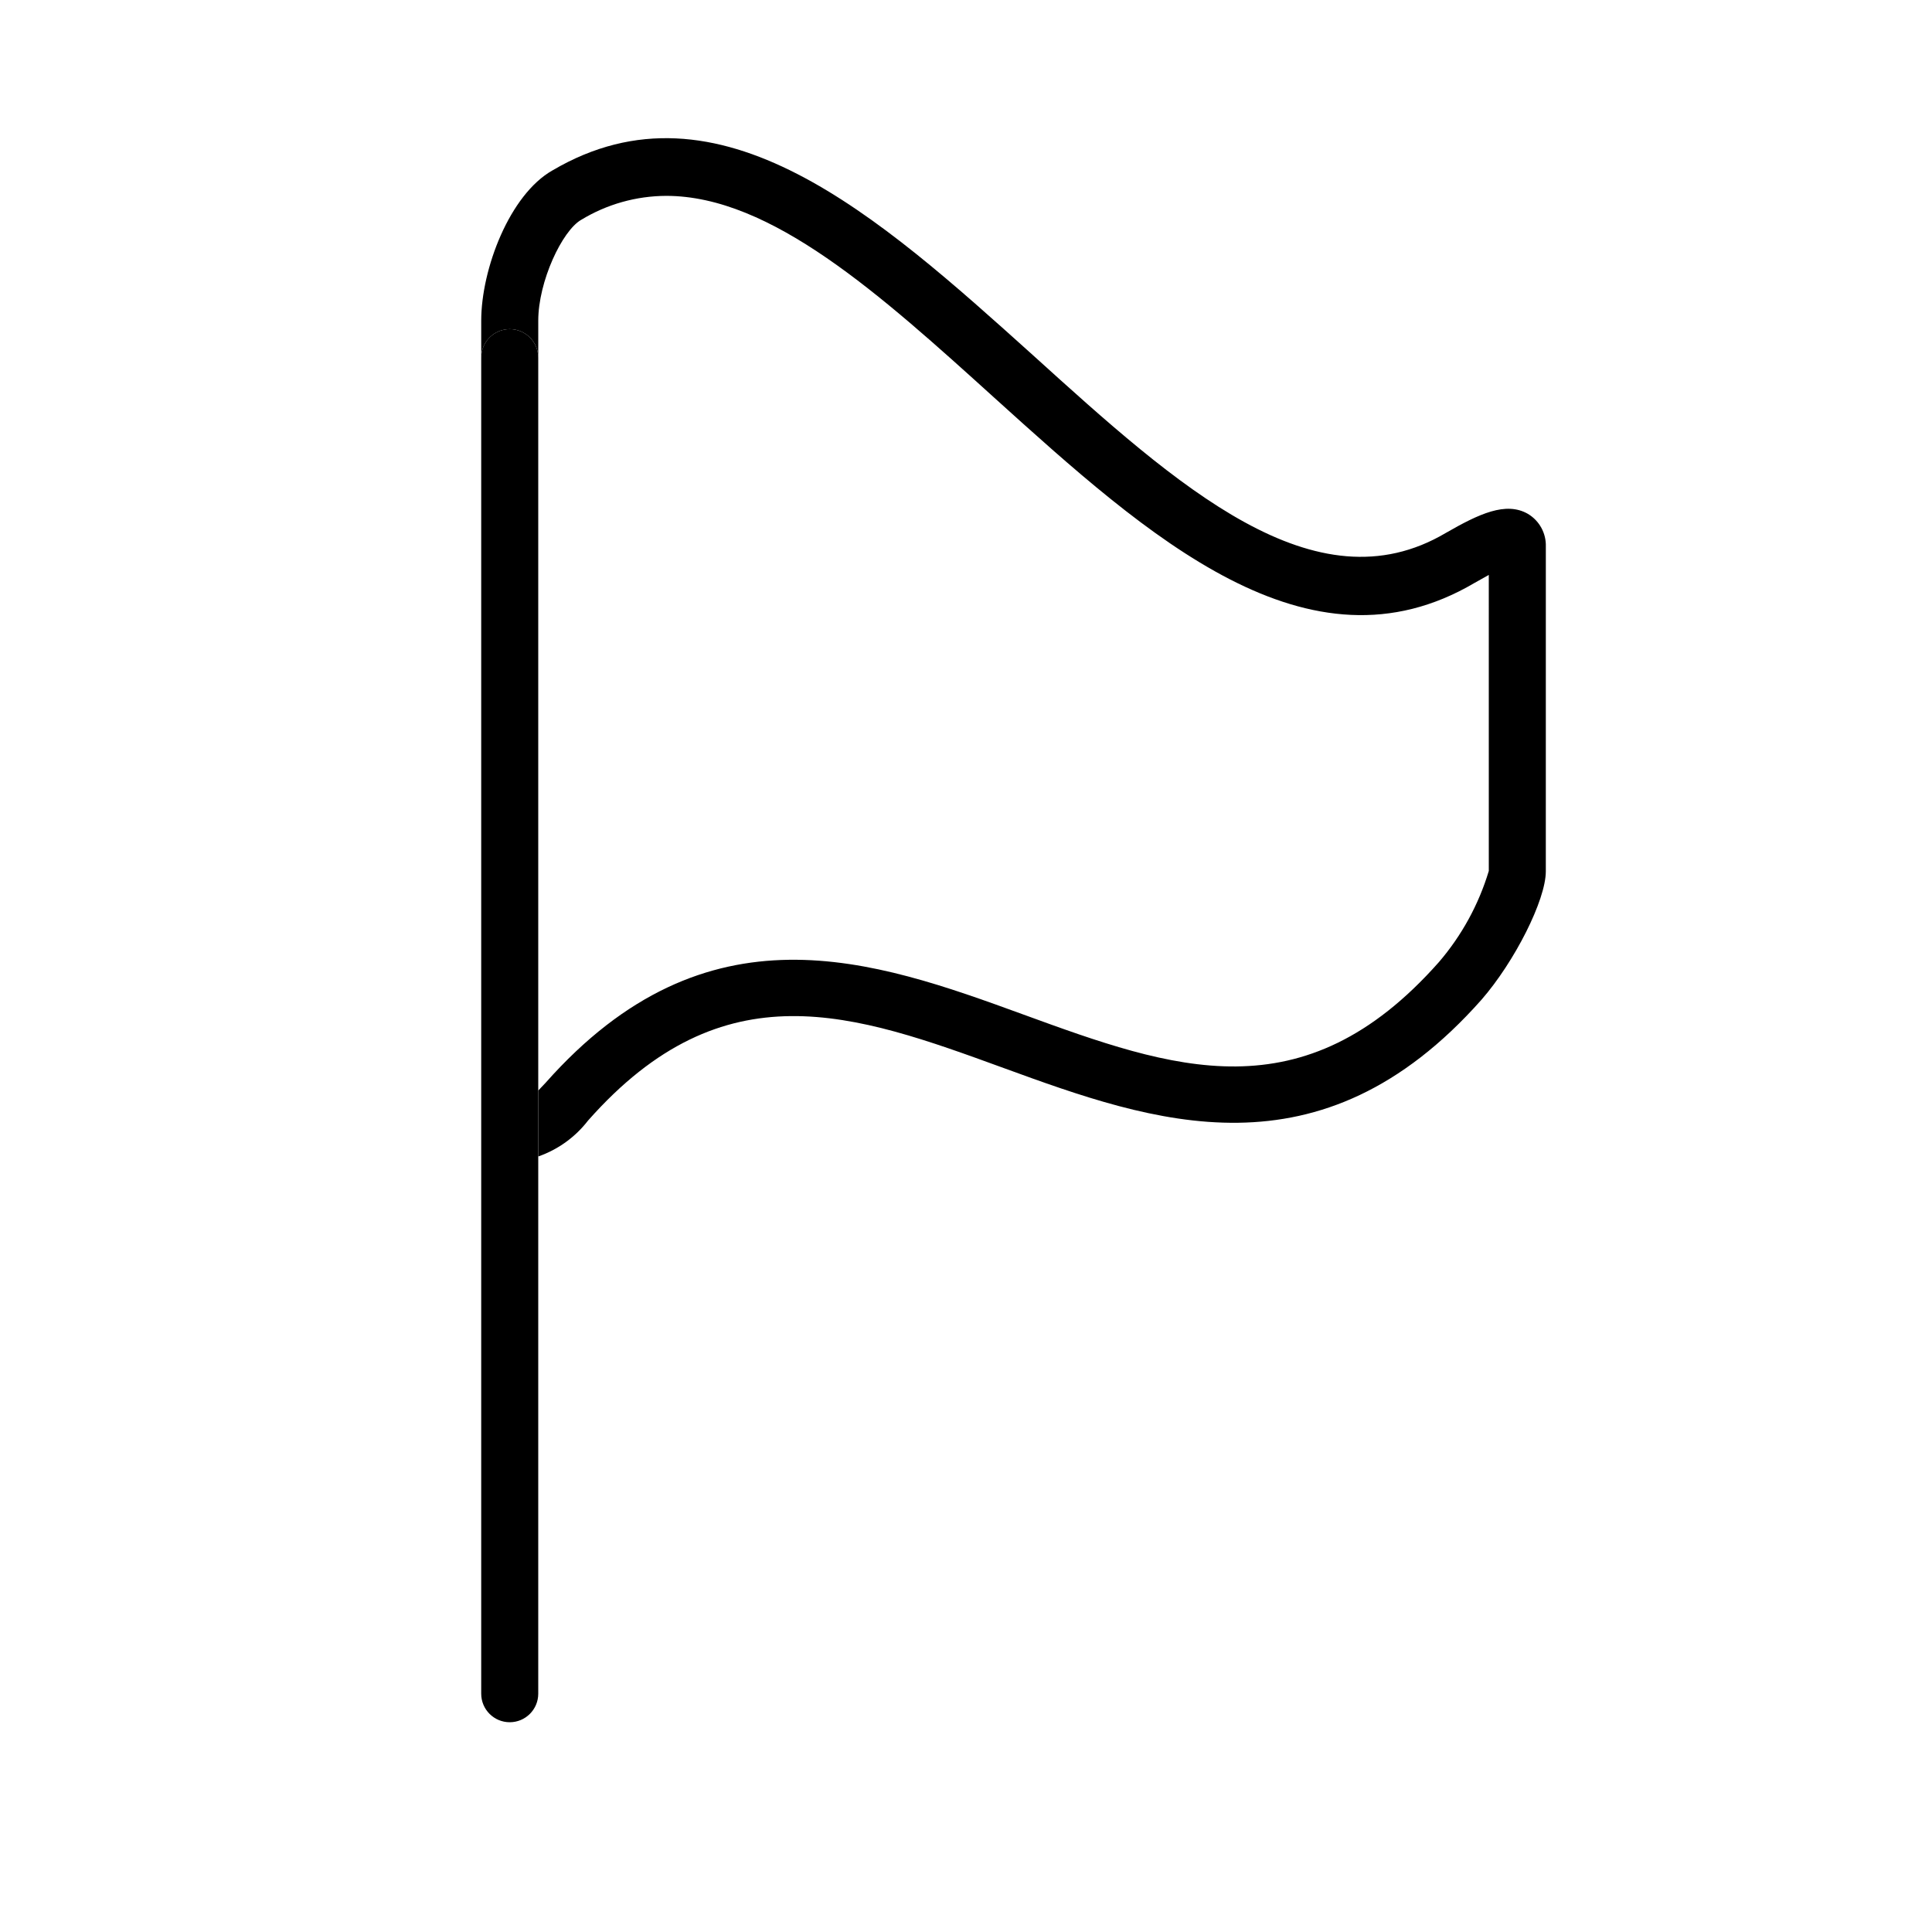 <?xml version="1.0" encoding="UTF-8"?>
<!-- Uploaded to: ICON Repo, www.svgrepo.com, Generator: ICON Repo Mixer Tools -->
<svg fill="#000000" width="800px" height="800px" version="1.1" viewBox="144 144 512 512" xmlns="http://www.w3.org/2000/svg">
 <g>
  <path d="m548.93 280.19c-5.844-3.375-13 0-21.766 5.039-34.66 20.504-71.039-12.344-109.48-47.156-40.859-36.777-83.18-74.867-127.26-48.922-11.336 6.398-18.895 26.098-18.895 39.852v9.777c0-4.176 3.383-7.559 7.559-7.559 4.172 0 7.555 3.383 7.555 7.559v-9.777c0-10.43 6.348-23.879 11.387-26.754v0.004c6.789-4.129 14.574-6.324 22.52-6.348 27.809 0 56.73 26.148 86.957 53.504 40.859 36.93 83.18 75.016 127.26 49.07l3.777-2.117 0.004 78.445c-2.672 8.875-7.168 17.094-13.199 24.133-36.074 40.809-70.535 28.363-110.18 13.906-39.648-14.461-83.785-30.23-126.61 18.137l-1.914 2.016v17.48h-0.004c5.231-1.828 9.816-5.137 13.199-9.523 36.074-40.809 70.535-28.363 110.18-13.906 39.648 14.461 83.785 30.23 126.61-18.137 8.766-10.078 17.027-26.398 17.027-34.008l0.004-86.047c0.113-3.535-1.699-6.856-4.734-8.668z"/>
  <path d="m286.64 238.78c0-4.176-3.383-7.559-7.555-7.559-4.176 0-7.559 3.383-7.559 7.559v354.07c0 4.176 3.383 7.559 7.559 7.559 4.172 0 7.555-3.383 7.555-7.559z"/>
 </g>
</svg>